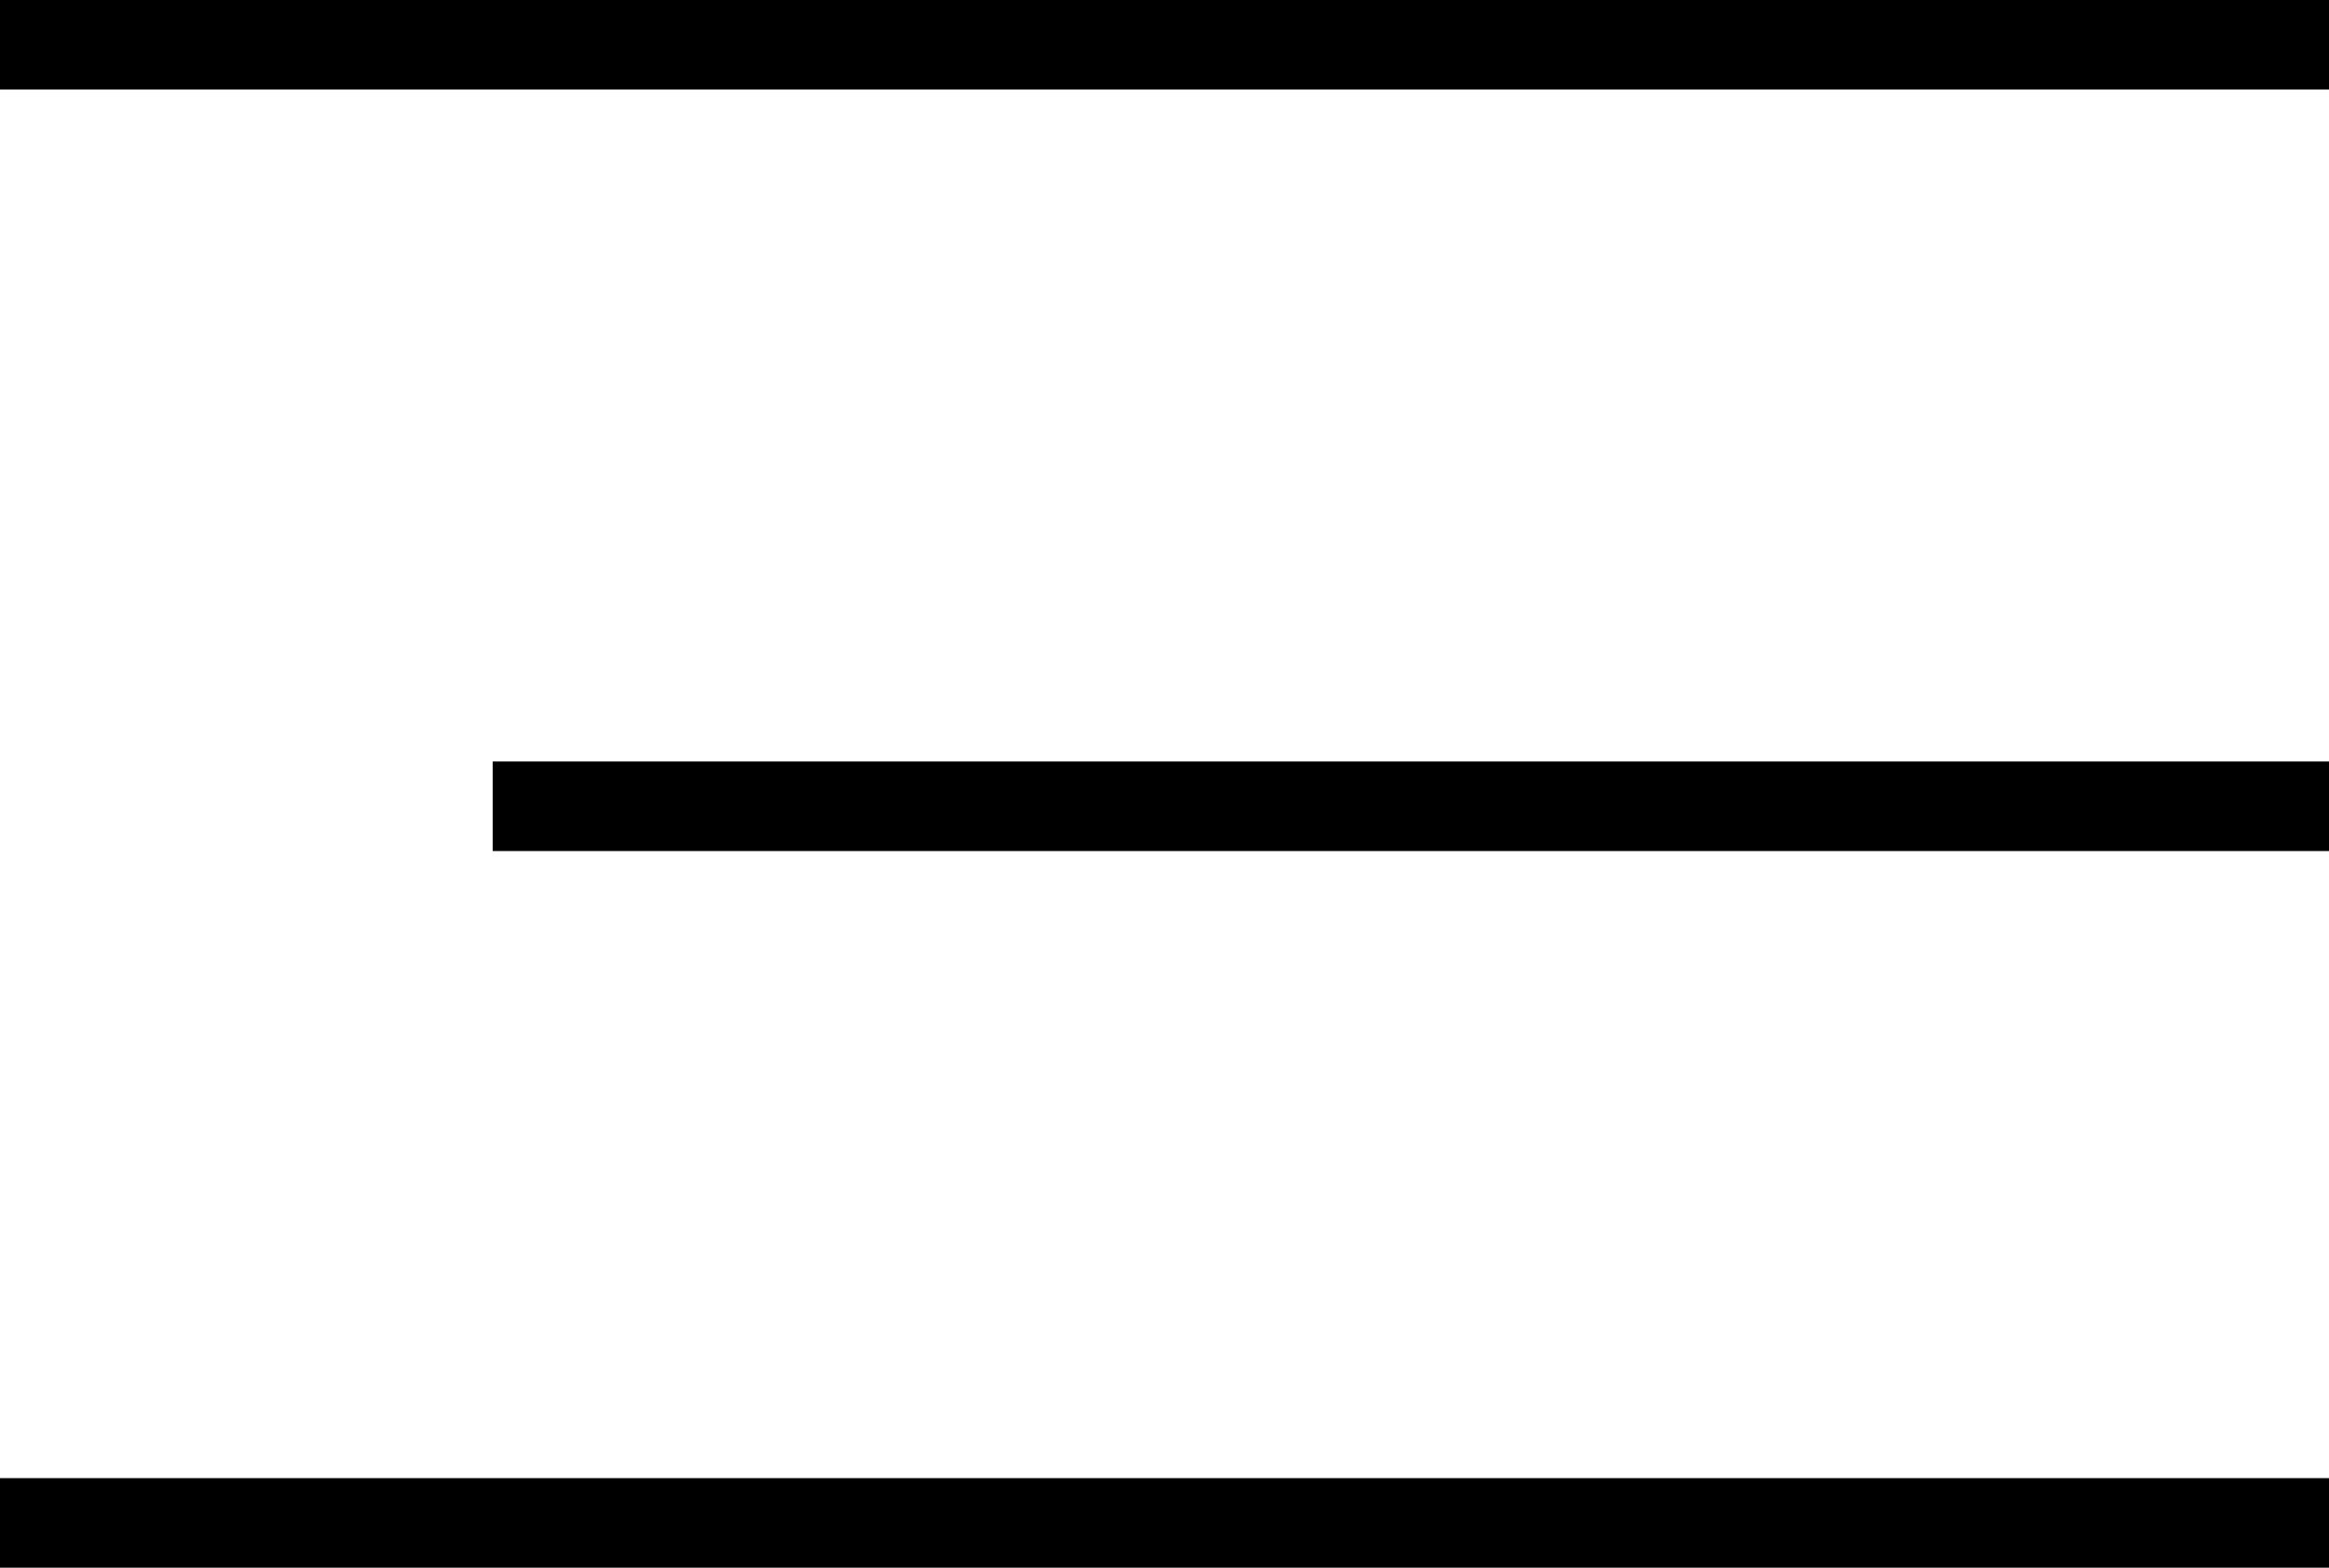 <svg xmlns="http://www.w3.org/2000/svg" width="52" height="35" viewBox="0 0 52 35">
  <g id="Group_172" data-name="Group 172" transform="translate(-1823 -45)">
    <line id="Line_7" data-name="Line 7" x2="39" transform="translate(1835 63)" fill="none" stroke="#000" stroke-linecap="square" stroke-linejoin="round" stroke-width="2"/>
    <line id="Line_8" data-name="Line 8" x2="50" transform="translate(1824 46)" fill="none" stroke="#000" stroke-linecap="square" stroke-linejoin="round" stroke-width="2"/>
    <line id="Line_9" data-name="Line 9" x2="50" transform="translate(1824 79)" fill="none" stroke="#000" stroke-linecap="square" stroke-linejoin="round" stroke-width="2"/>
  </g>
</svg>

